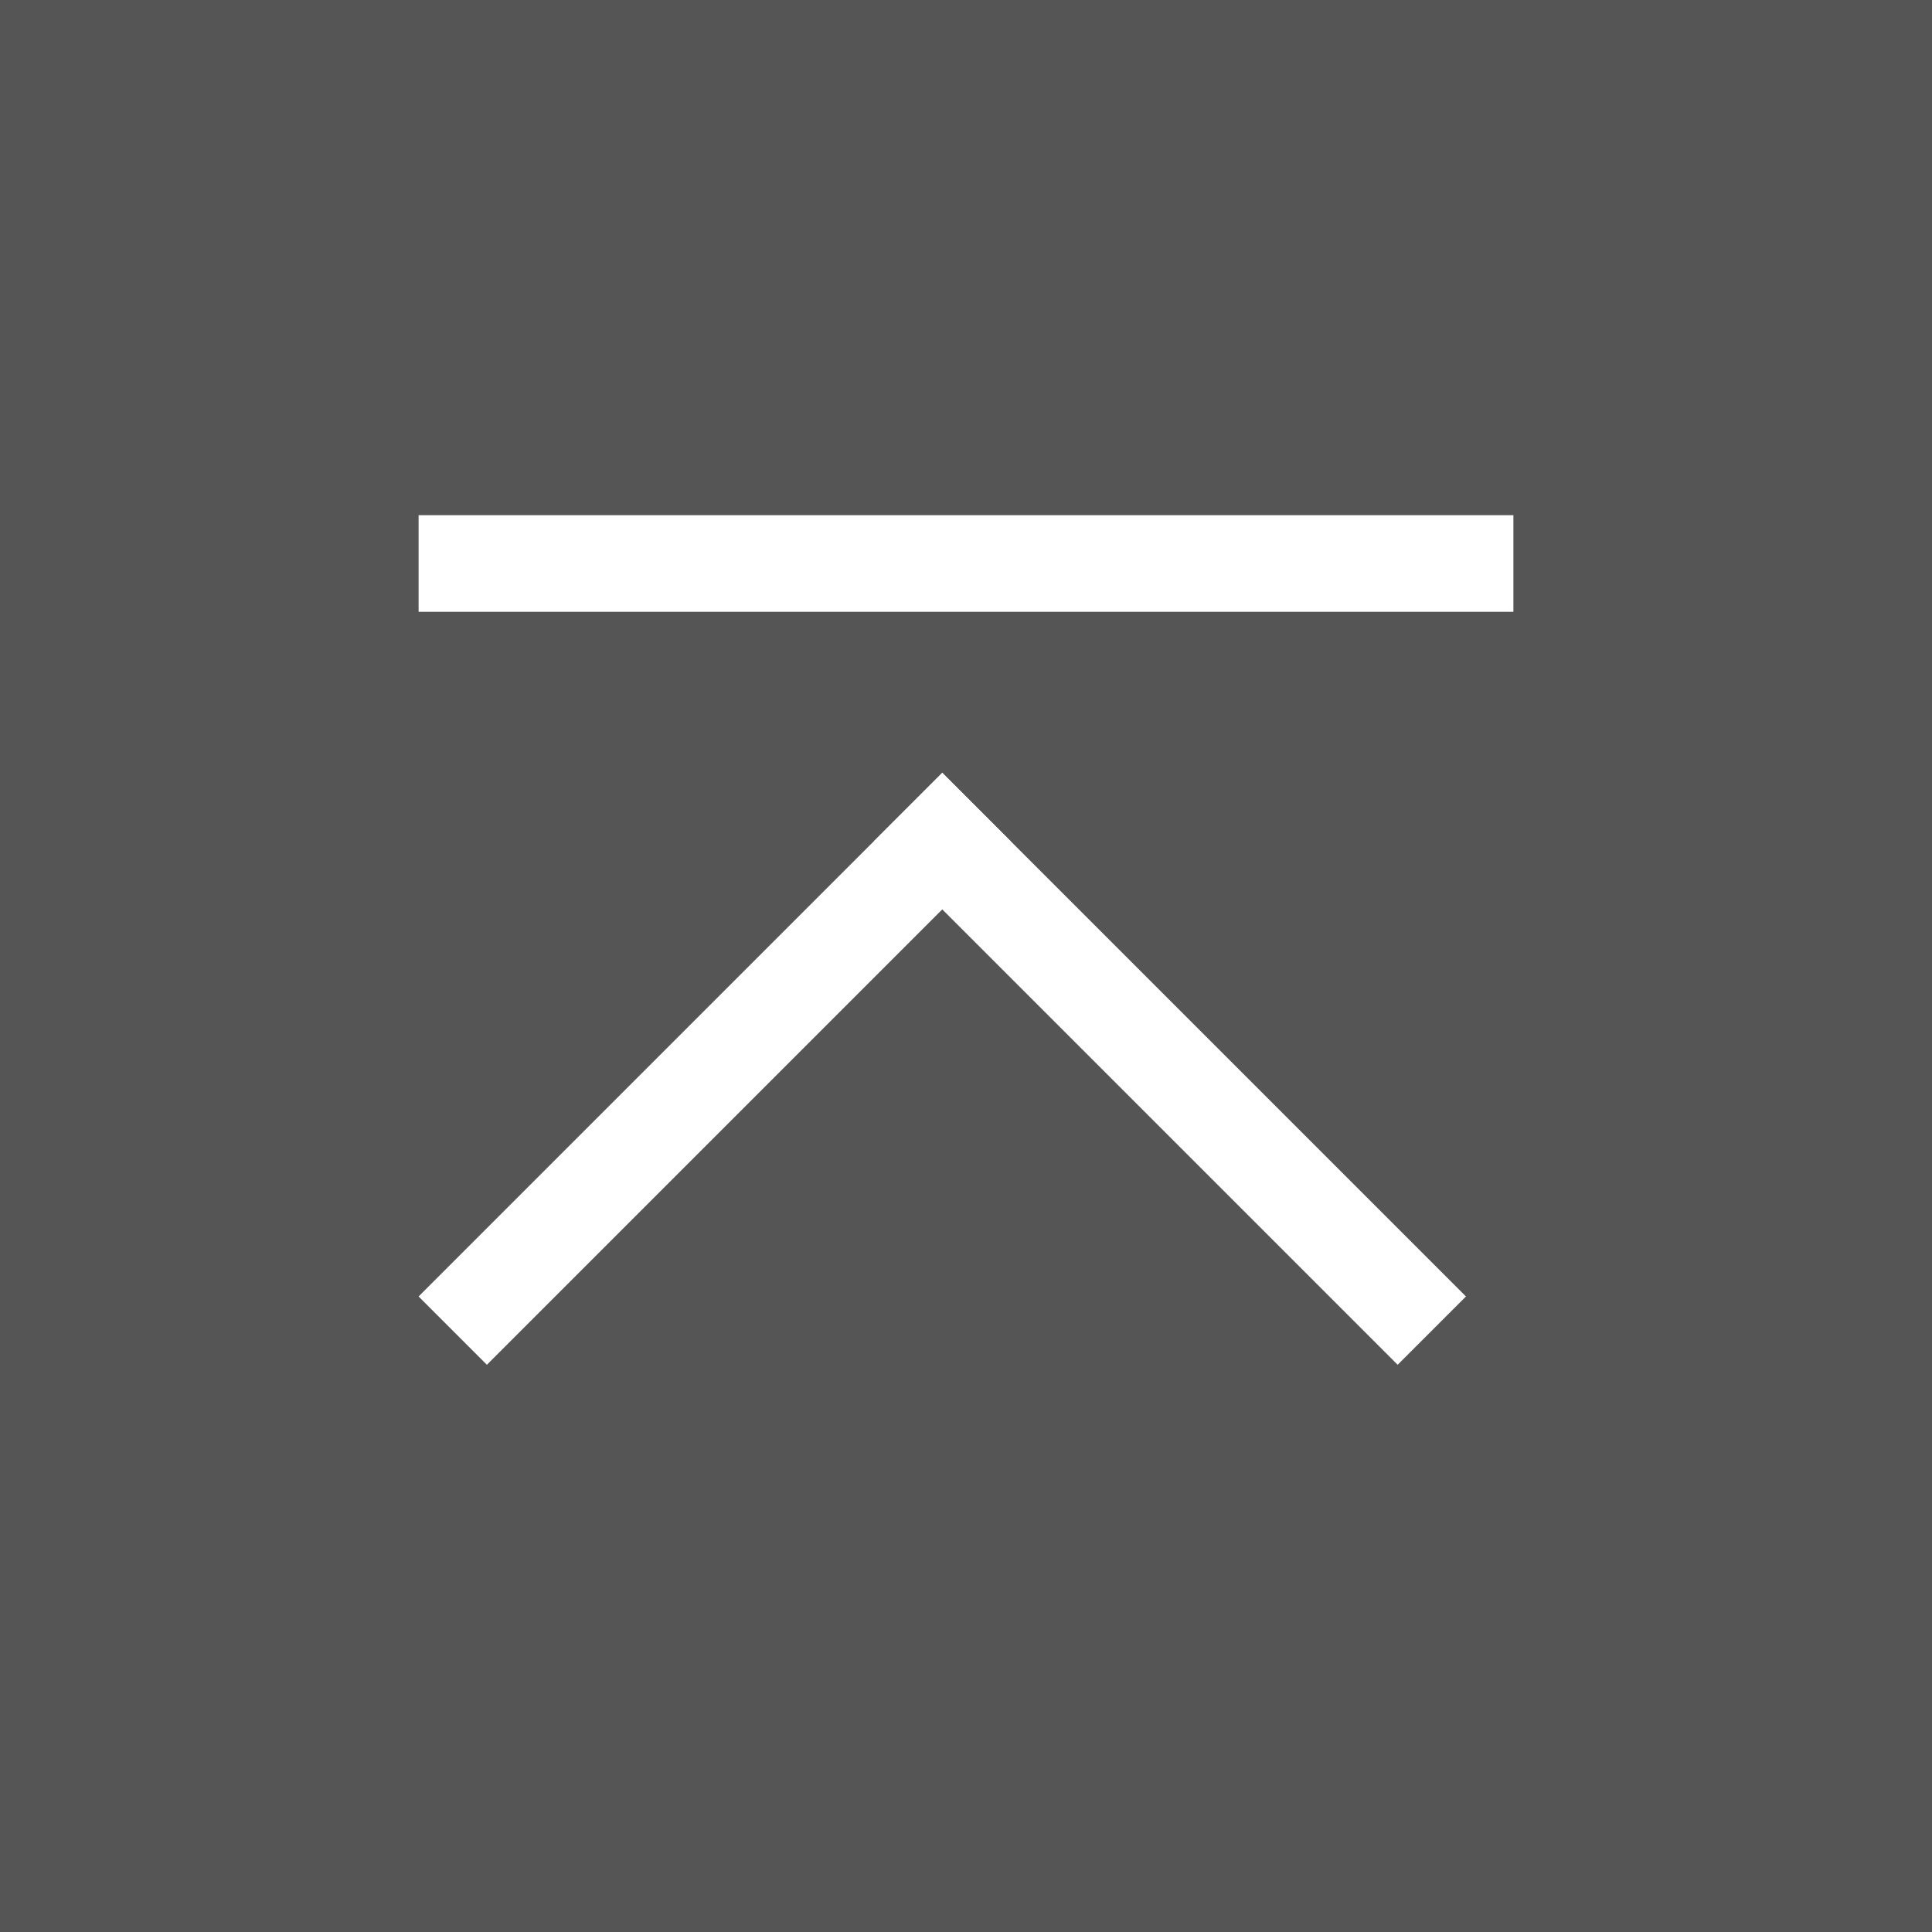 <?xml version="1.0" encoding="UTF-8" standalone="no"?>
<svg width="60px" height="60px" viewBox="0 0 60 60" version="1.1" xmlns="http://www.w3.org/2000/svg" xmlns:xlink="http://www.w3.org/1999/xlink">
    <!-- Generator: Sketch 41.1 (35376) - http://www.bohemiancoding.com/sketch -->
    <title>Page-top</title>
    <desc>Created with Sketch.</desc>
    <defs></defs>
    <g id="Symbols" stroke="none" stroke-width="1" fill="none" fill-rule="evenodd">
        <g id="Page-top">
            <g id="Group-2" fill="#555555">
                <rect id="Rectangle-2" x="0" y="0" width="60" height="60"></rect>
            </g>
            <rect id="Rectangle-5-Copy-2" fill="#FFFFFF" x="13" y="16" width="34" height="3"></rect>
            <g id="Group-3" transform="translate(29.263, 40.263) rotate(-45) translate(-29.263, -40.263) translate(17.763, 28.763)" fill="#FFFFFF">
                <rect id="Rectangle-5" x="0" y="0" width="23" height="3"></rect>
                <rect id="Rectangle-5-Copy" transform="translate(21.5, 11.5) rotate(90) translate(-21.5, -11.5) " x="10" y="10" width="23" height="3"></rect>
            </g>
        </g>
    </g>
</svg>